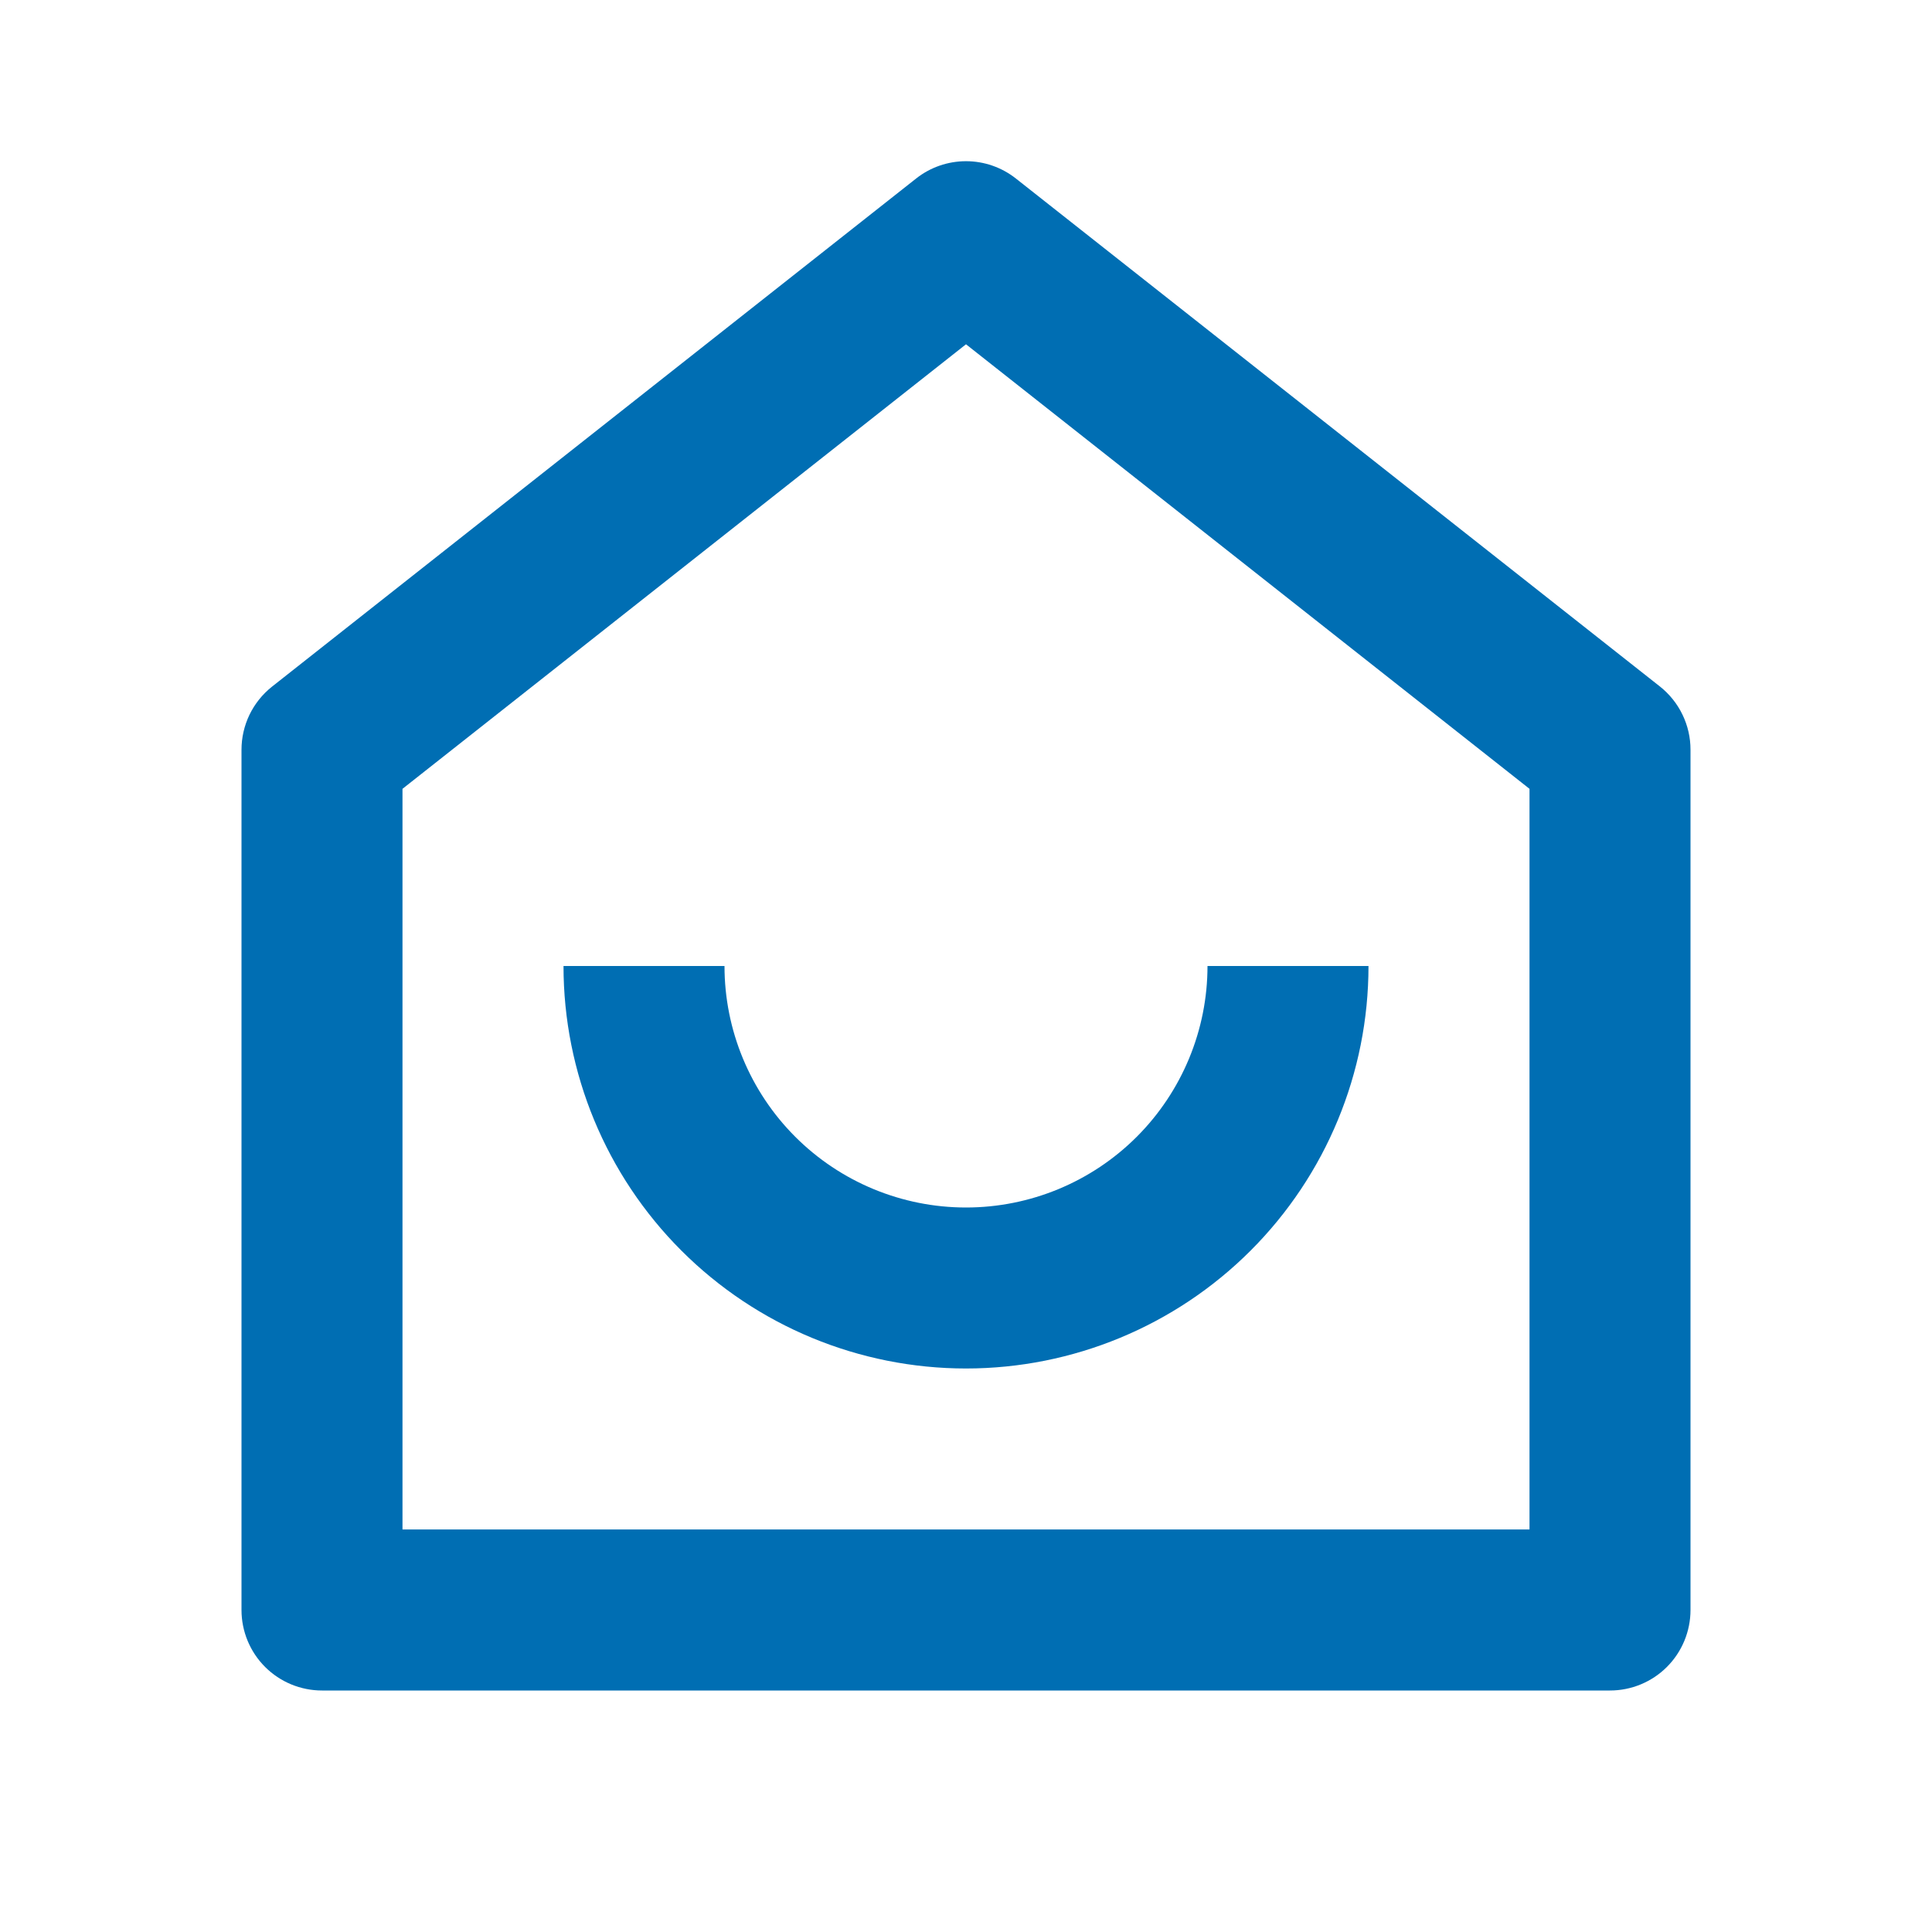 <svg width="64" height="64" viewBox="0 0 64 64" fill="none" xmlns="http://www.w3.org/2000/svg">
<g clip-path="url(#clip0_4049_88557)">
<path d="M50.667 50.666V26.131L32 11.405L13.333 26.131V50.666H50.667ZM56 53.333C56 54.04 55.719 54.719 55.219 55.219C54.719 55.719 54.041 56 53.333 56H10.667C9.959 56 9.281 55.719 8.781 55.219C8.281 54.719 8 54.04 8 53.333V24.837C8 24.434 8.091 24.037 8.266 23.674C8.442 23.312 8.697 22.994 9.013 22.744L30.347 5.914C30.817 5.542 31.4 5.34 32 5.34C32.6 5.34 33.182 5.542 33.653 5.914L54.987 22.741C55.303 22.991 55.559 23.31 55.734 23.673C55.91 24.036 56.001 24.434 56 24.837V53.333ZM18.667 32H24C24 34.121 24.843 36.156 26.343 37.657C27.843 39.157 29.878 40 32 40C34.122 40 36.157 39.157 37.657 37.657C39.157 36.156 40 34.121 40 32H45.333C45.333 35.536 43.929 38.927 41.428 41.428C38.928 43.928 35.536 45.333 32 45.333C28.464 45.333 25.072 43.928 22.572 41.428C20.071 38.927 18.667 35.536 18.667 32Z" fill="#006EB3"/>
</g>
<defs>
<clipPath id="clip0_4049_88557">
<rect width="64" height="64" fill="white"/>
</clipPath>
</defs>
</svg>

